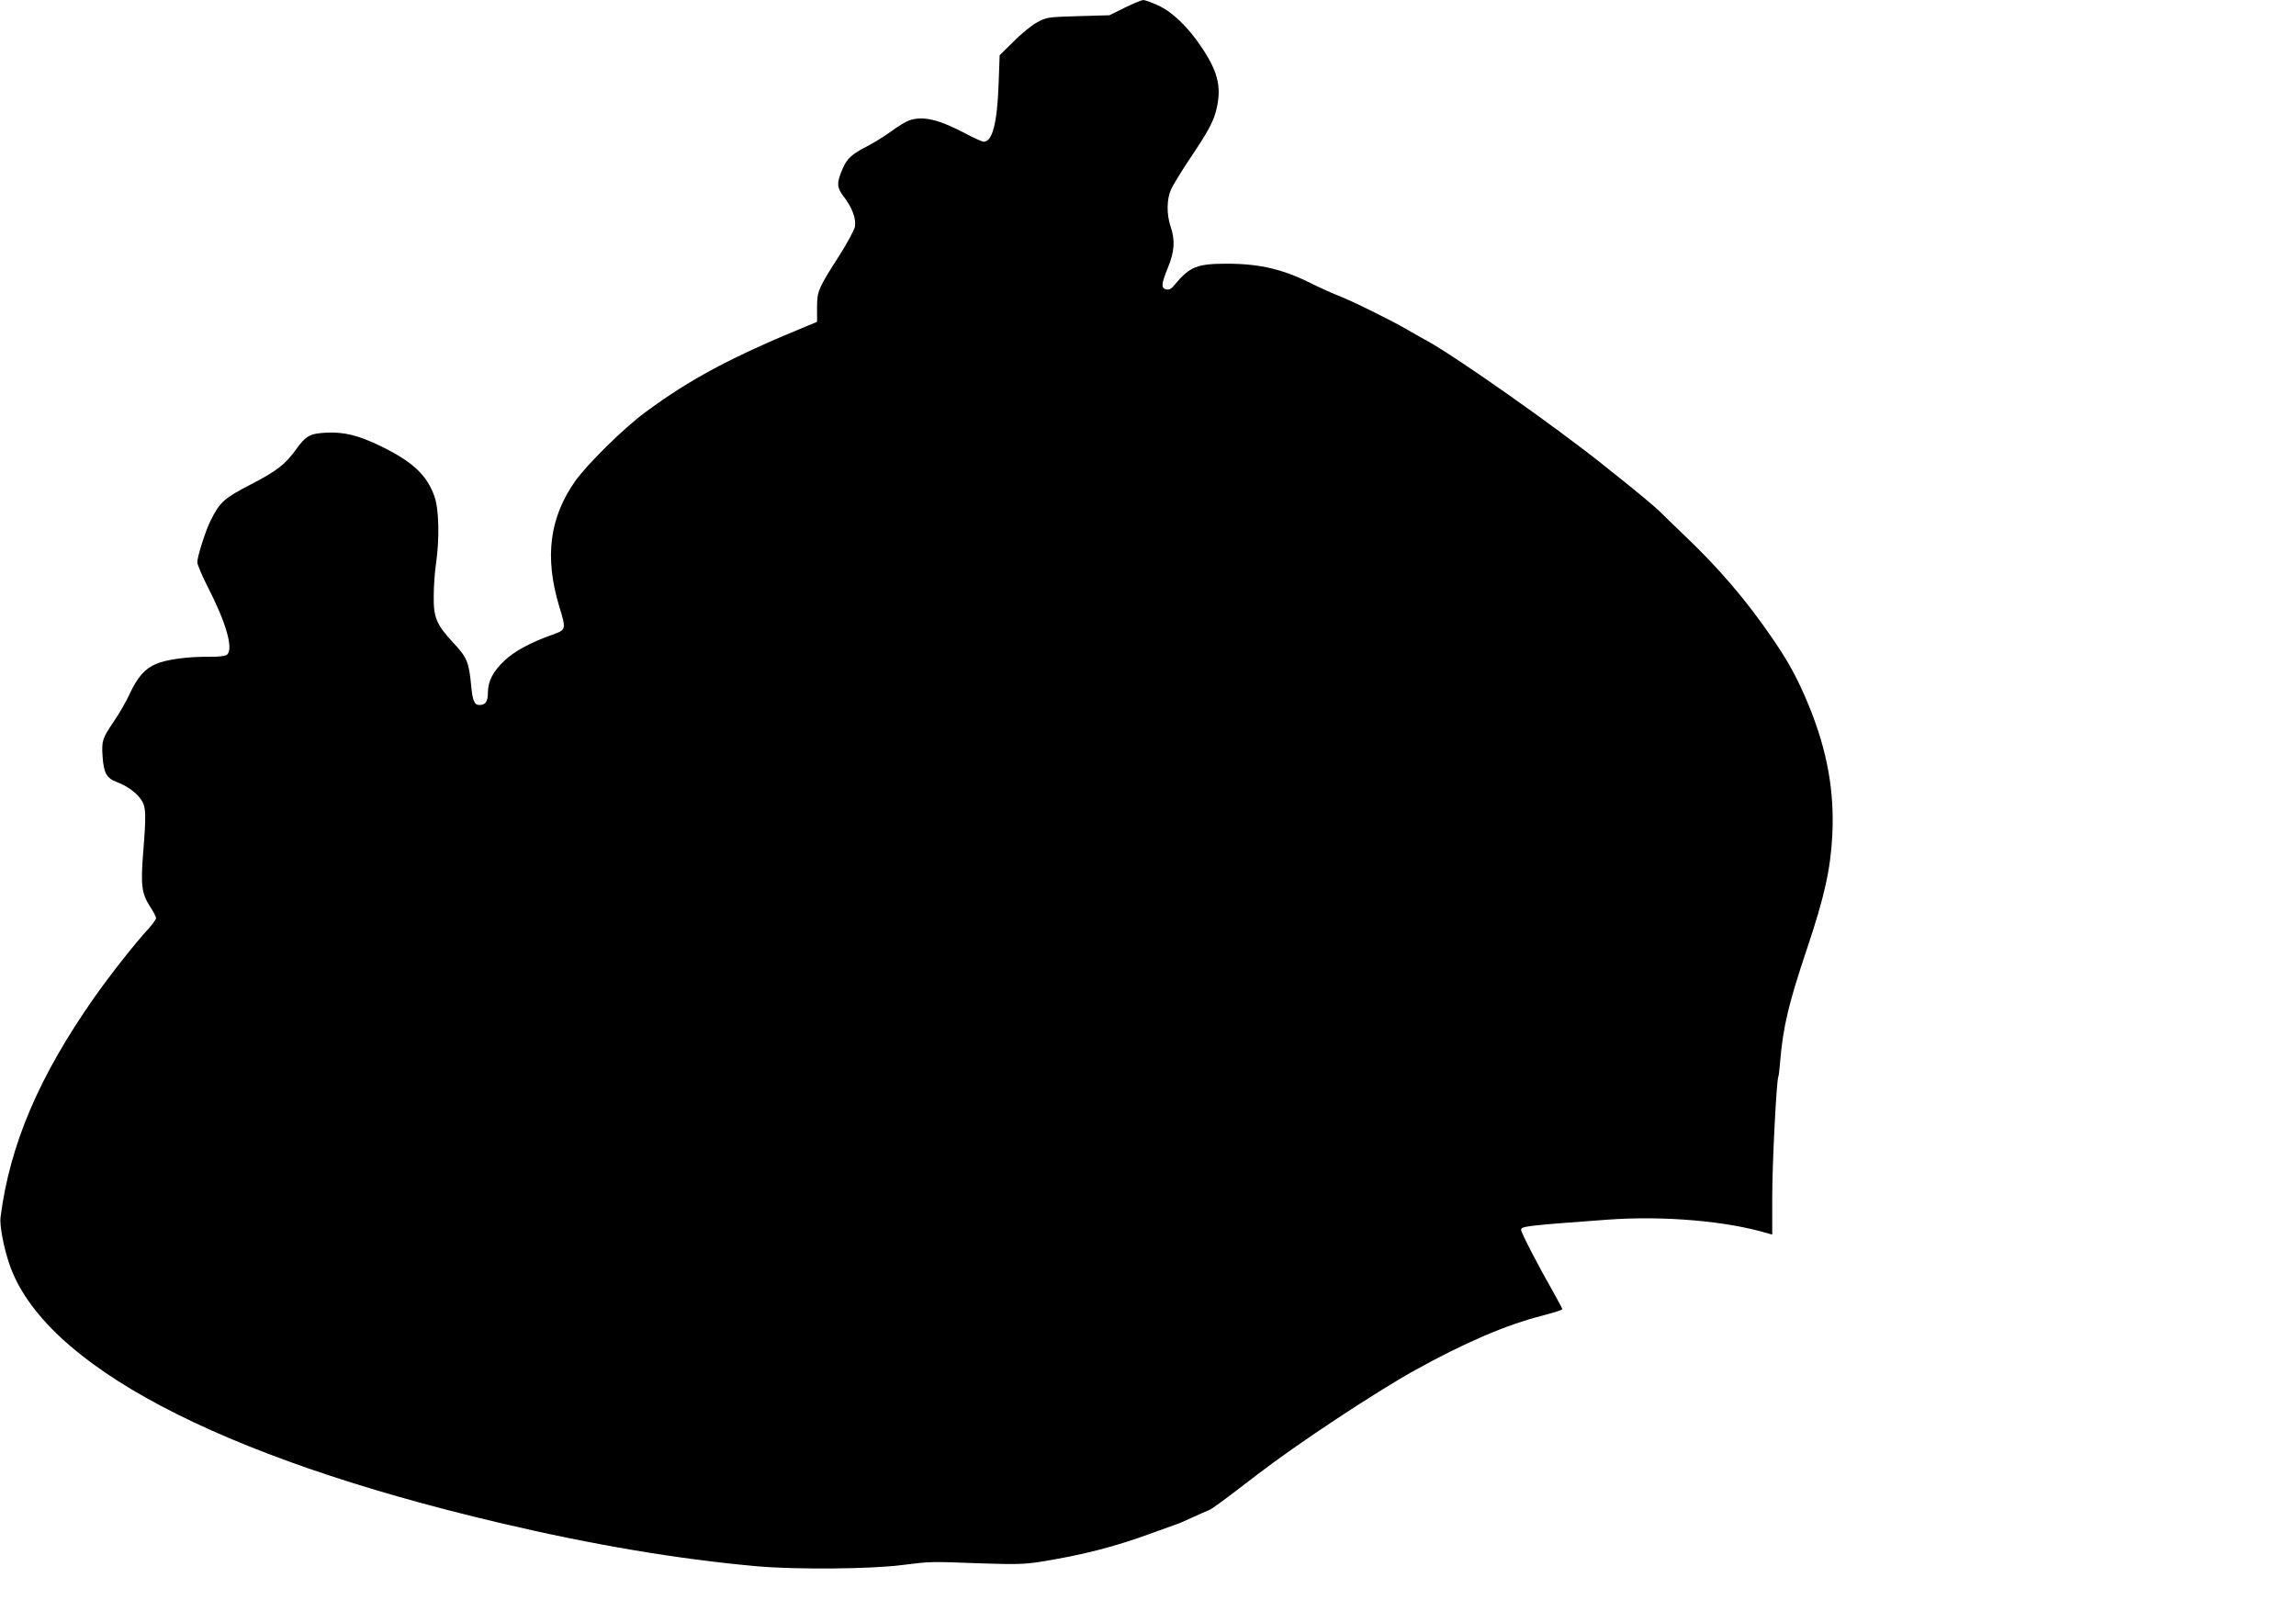 <?xml version="1.0" standalone="no"?>
<!DOCTYPE svg PUBLIC "-//W3C//DTD SVG 20010904//EN"
 "http://www.w3.org/TR/2001/REC-SVG-20010904/DTD/svg10.dtd">
<svg version="1.0" xmlns="http://www.w3.org/2000/svg"
 width="1280pt" height="892pt" viewBox="0 0 1280 892"
 preserveAspectRatio="xMidYMid meet">
<g transform="translate(0,892) scale(0.1,-0.1)"
fill="#000000" stroke="none">
<path d="M6270 8877 l-85 -42 -175 -5 c-171 -5 -176 -6 -229 -35 -30 -16 -89
-64 -131 -107 l-77 -76 -6 -164 c-8 -217 -35 -318 -83 -318 -8 0 -53 20 -100
45 -152 80 -238 100 -315 74 -19 -7 -63 -33 -99 -60 -36 -26 -96 -64 -135 -84
-86 -44 -112 -68 -136 -122 -36 -83 -35 -107 4 -158 48 -62 71 -125 63 -169
-4 -19 -41 -88 -82 -153 -122 -190 -129 -205 -129 -297 l0 -80 -60 -25 c-419
-172 -649 -295 -900 -481 -119 -88 -322 -288 -389 -383 -142 -202 -171 -422
-89 -695 40 -132 40 -132 -37 -160 -124 -44 -210 -91 -267 -144 -65 -61 -92
-114 -93 -178 0 -51 -13 -70 -47 -70 -29 0 -39 24 -47 115 -12 124 -23 151
-99 232 -94 101 -111 142 -109 263 0 53 6 134 13 180 20 139 16 304 -9 373
-43 121 -125 196 -304 282 -122 59 -201 78 -299 73 -90 -4 -114 -17 -169 -94
-60 -83 -105 -118 -251 -194 -150 -78 -172 -97 -224 -200 -28 -55 -75 -202
-75 -234 0 -13 26 -75 58 -137 104 -203 145 -348 107 -379 -9 -7 -46 -12 -97
-11 -122 1 -240 -15 -298 -40 -63 -27 -104 -74 -148 -169 -19 -41 -59 -111
-89 -154 -63 -93 -67 -106 -61 -195 7 -92 22 -119 81 -141 60 -23 113 -63 138
-104 23 -37 24 -81 7 -291 -14 -181 -8 -225 37 -296 19 -29 35 -59 35 -67 0
-7 -20 -34 -43 -60 -70 -75 -217 -262 -299 -379 -310 -441 -473 -823 -525
-1228 -6 -44 17 -166 48 -258 189 -562 1161 -1076 2734 -1446 522 -123 992
-202 1435 -242 213 -19 636 -16 810 7 163 20 145 20 445 9 184 -6 237 -5 325
9 237 38 416 84 625 161 55 20 111 40 125 45 14 4 57 22 95 40 39 18 80 36 93
41 20 8 72 46 271 199 221 170 650 454 876 580 279 155 512 255 713 306 61 16
112 32 112 36 0 3 -24 48 -53 100 -81 141 -177 327 -177 342 0 20 18 23 480
57 314 23 667 -7 898 -77 l22 -6 0 208 c0 189 24 655 34 672 2 4 7 41 10 82
16 195 47 325 150 632 97 289 131 441 141 633 12 245 -28 468 -129 717 -63
153 -111 242 -204 378 -147 215 -298 391 -491 575 -52 50 -111 106 -130 126
-35 35 -121 107 -316 262 -267 214 -821 604 -989 697 -32 17 -82 46 -110 62
-79 47 -317 165 -388 191 -35 14 -95 41 -134 60 -165 85 -298 117 -483 117
-167 0 -208 -16 -292 -117 -19 -24 -32 -30 -48 -26 -29 7 -27 30 10 121 37 90
41 152 15 229 -23 69 -22 151 2 206 11 24 55 97 99 163 114 169 142 222 158
300 24 115 2 200 -88 333 -74 111 -163 196 -241 231 -36 17 -74 30 -83 30 -10
-1 -56 -20 -103 -43z"/>
</g>
</svg>
